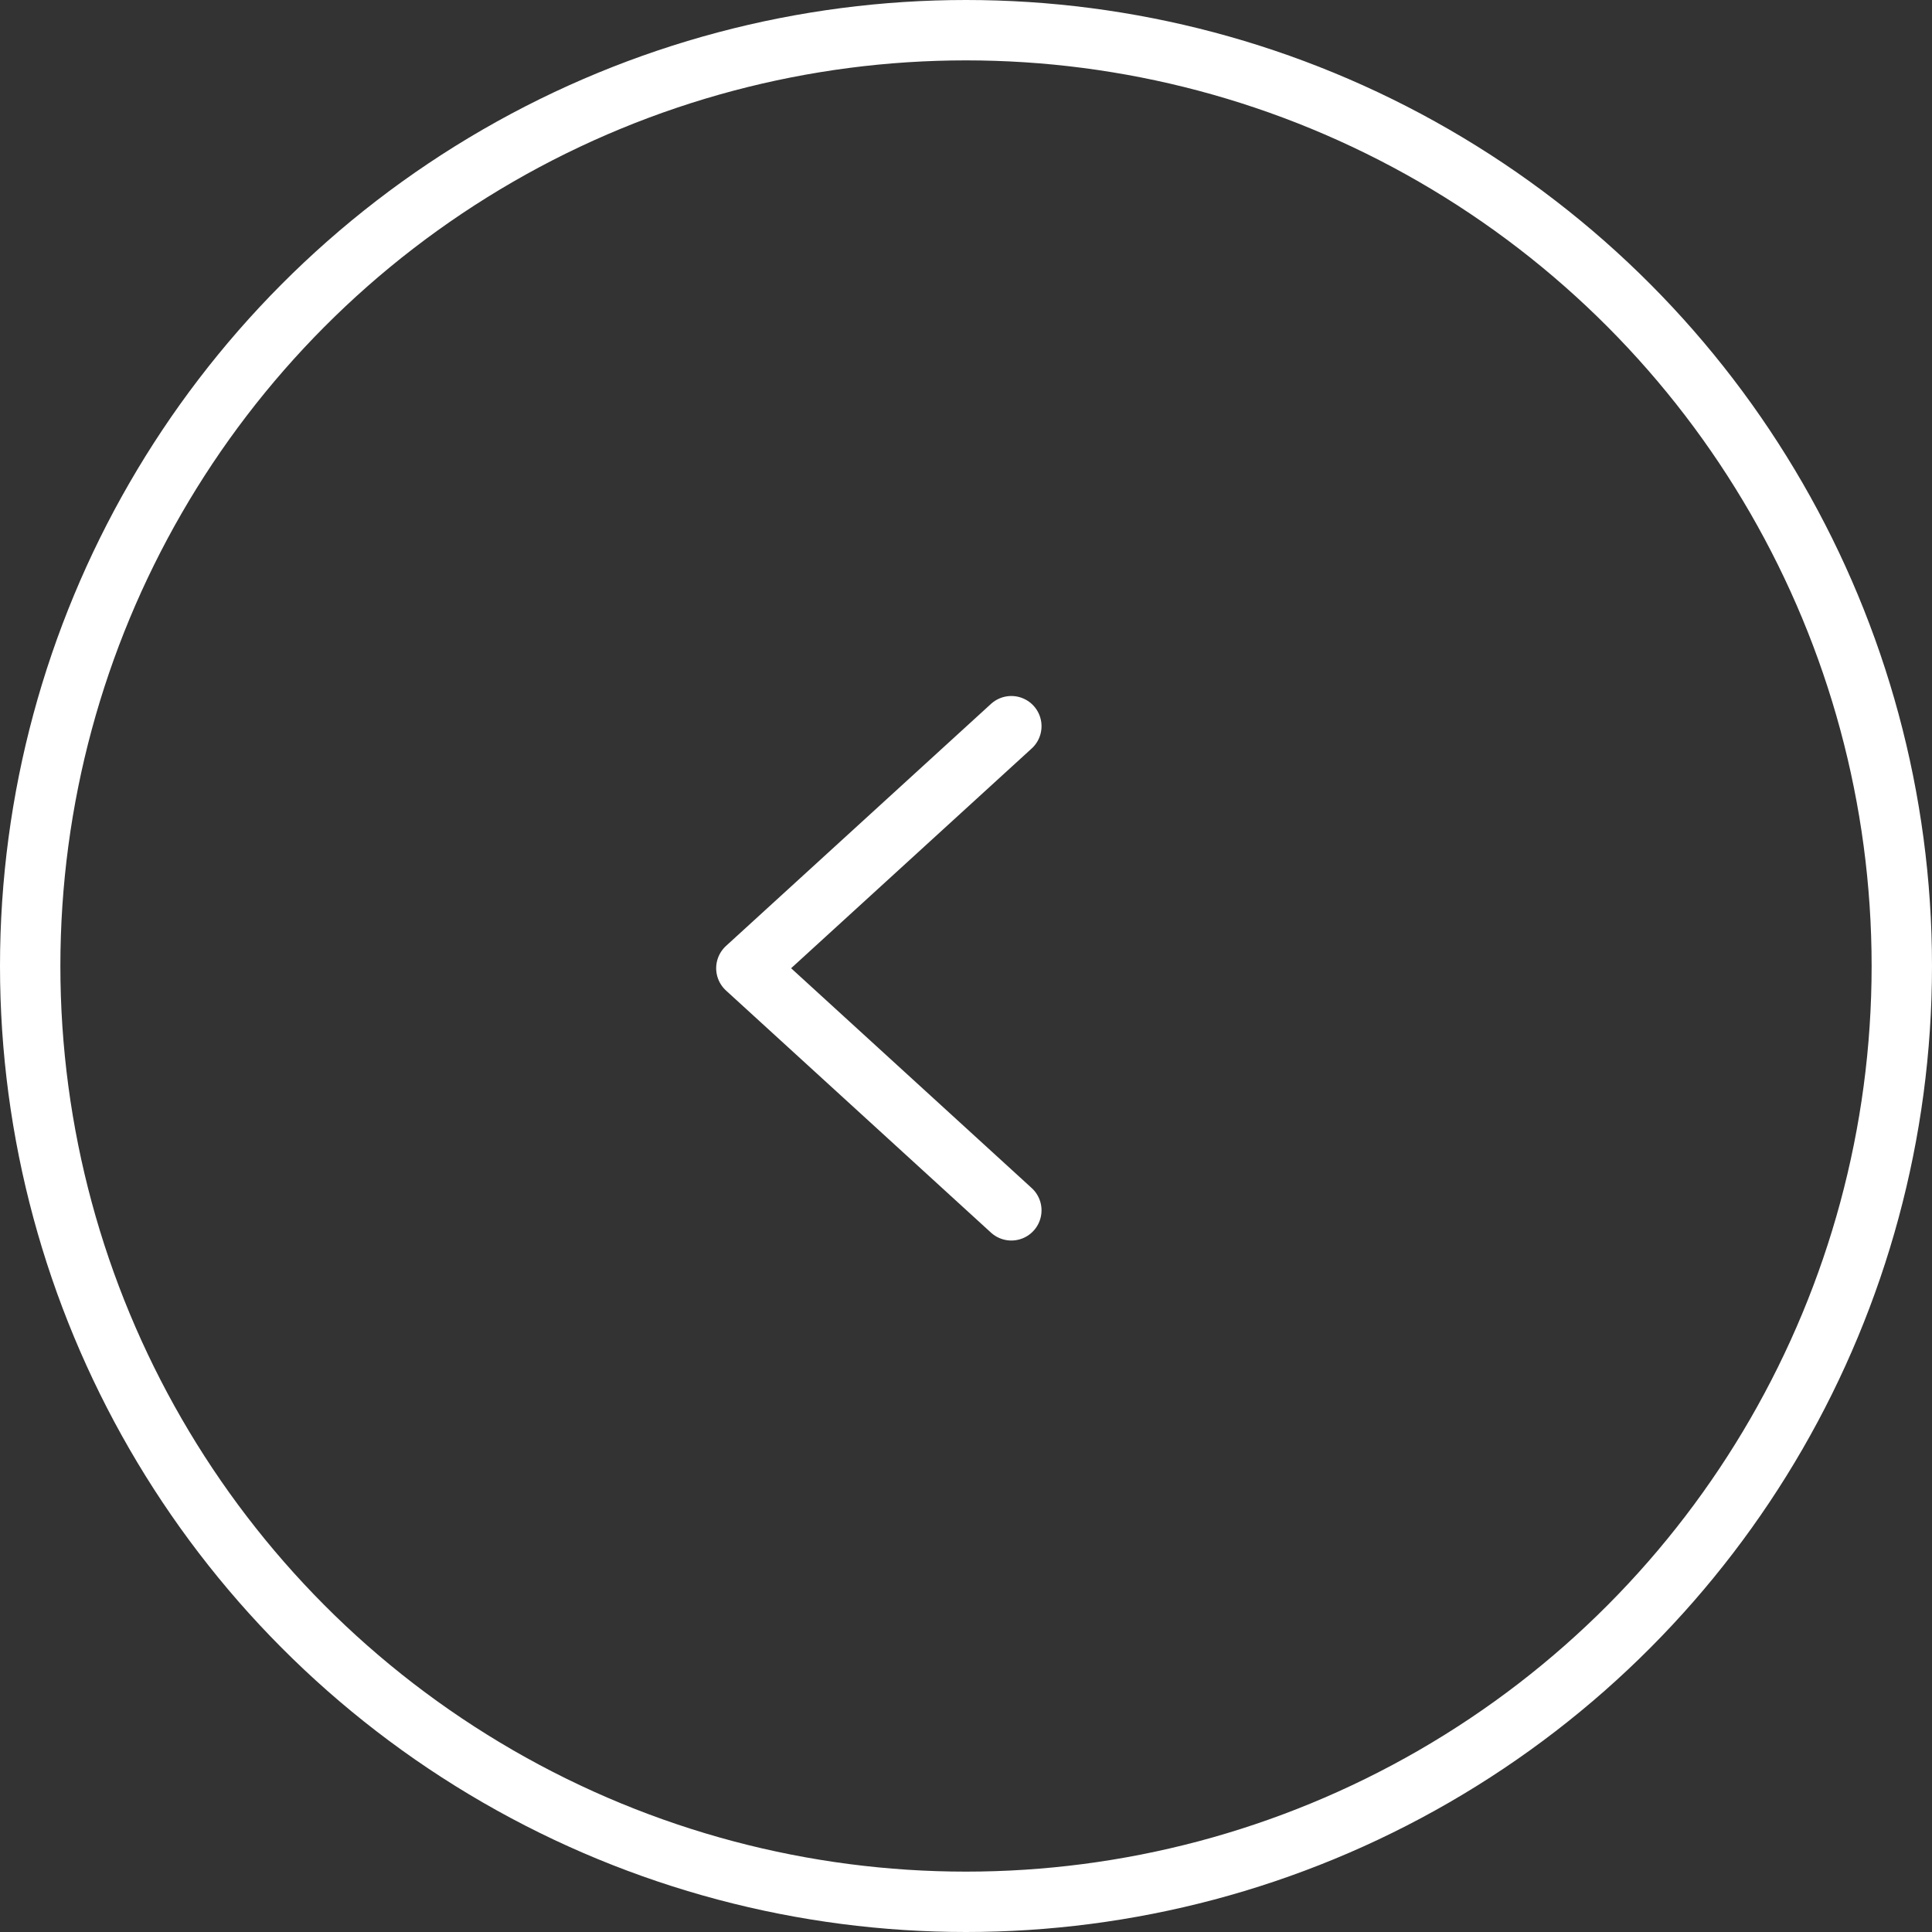 <svg id="グループ_8503" data-name="グループ 8503" xmlns="http://www.w3.org/2000/svg" width="32" height="32" viewBox="0 0 32 32">
  <rect x="0" y="0" width="32" height="32" fill="#333333" stroke="none"/>
  <g id="楕円形_9" data-name="楕円形 9" fill="none" stroke="#fff" stroke-width="1">
    <circle cx="16" cy="16" r="16" stroke="none"/>
    <circle cx="16" cy="16" r="15.5" fill="none"/>
  </g>
  <g id="グループ_7824" data-name="グループ 7824" transform="translate(12.362 12.028)">
    <g id="グループ_7822" data-name="グループ 7822">
      <g id="グループ_7823" data-name="グループ 7823">
        <path id="パス_15" data-name="パス 15" d="M12.859.5,8.47,4.509l4.389,4.01" transform="translate(-8.47 -0.5)" fill="none" stroke="#fff" stroke-linecap="round" stroke-linejoin="round" stroke-width="1"/>
      </g>
    </g>
  </g>
</svg>
